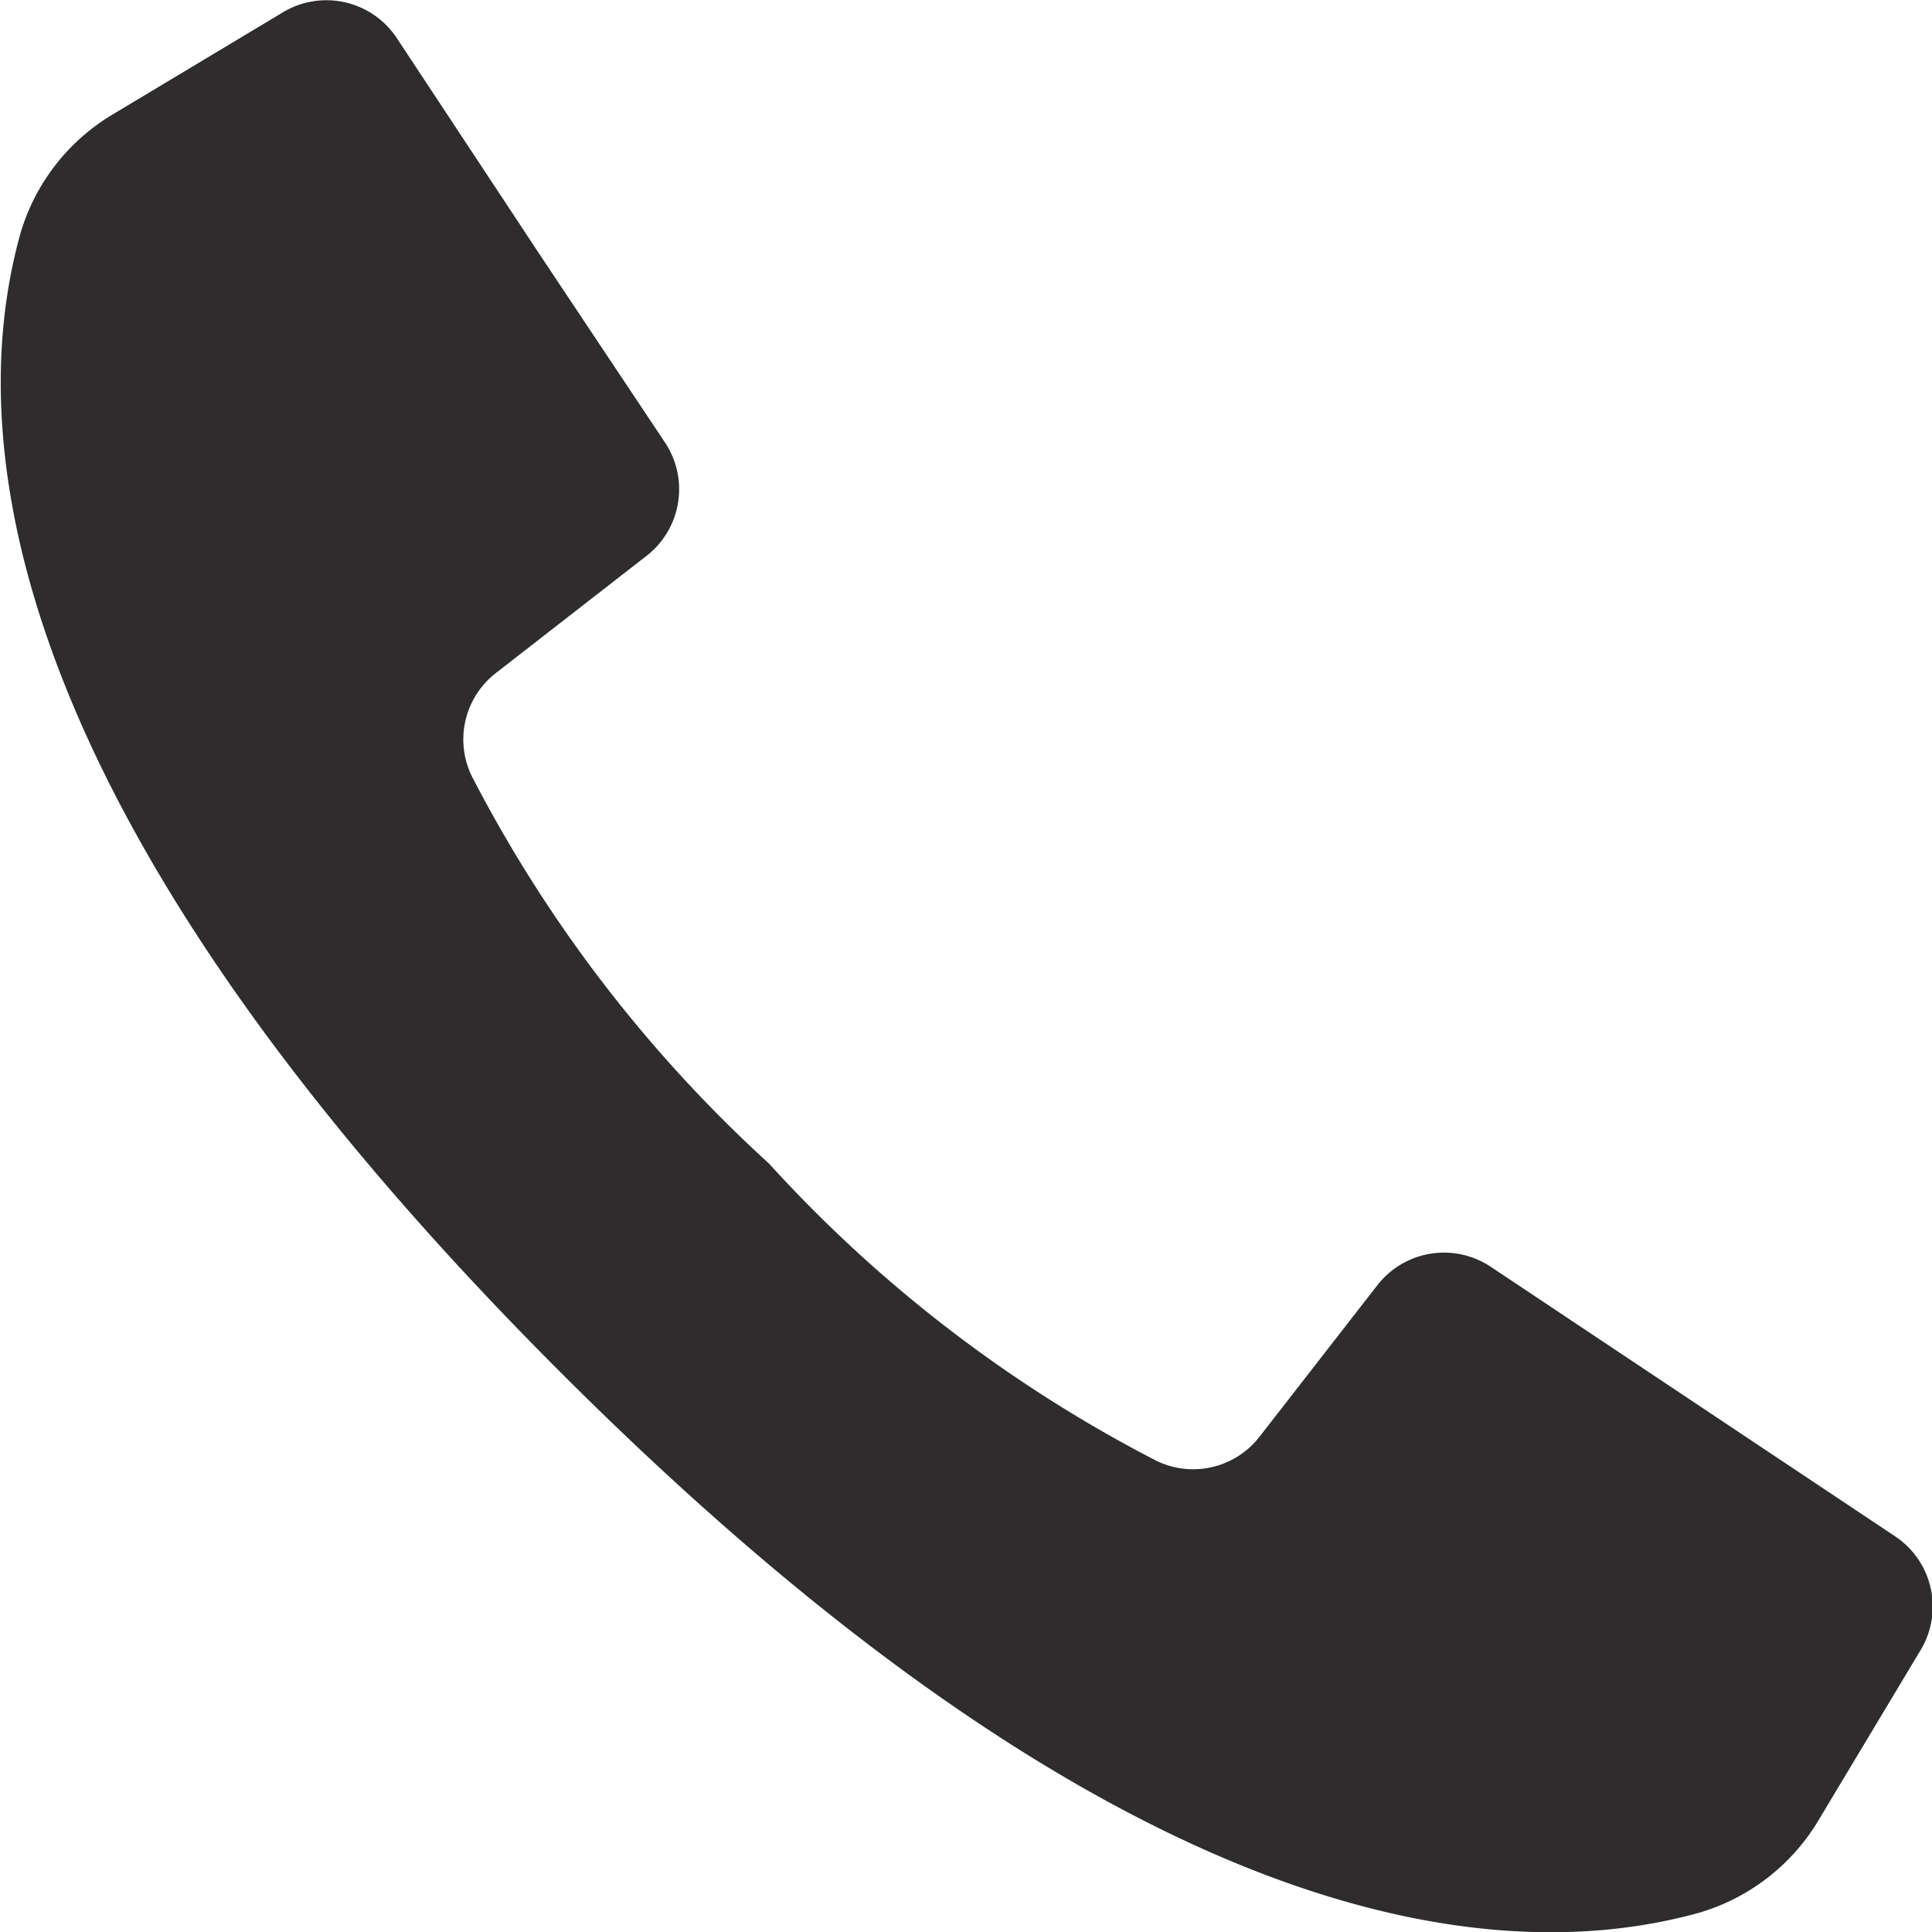 <svg xmlns="http://www.w3.org/2000/svg" width="20.154" height="20.155" viewBox="0 0 20.154 20.155">
  <g id="Group_8" data-name="Group 8" transform="translate(-126.046 -32.109)">
    <path id="Path_1" data-name="Path 1" d="M131.7,34.8l1.283,1.925A.88.88,0,0,1,132.8,37.9l-1.58,1.229a.876.876,0,0,0-.231,1.118,14.416,14.416,0,0,0,3.079,4,14.328,14.328,0,0,0,4,3.079.876.876,0,0,0,1.118-.231l1.229-1.58a.88.88,0,0,1,1.181-.192l1.986,1.324,2.234,1.489a.88.88,0,0,1,.266,1.185l-1.059,1.765a2.158,2.158,0,0,1-1.266.98c-1.76.482-5.641.58-11.863-5.641s-6.123-10.1-5.64-11.863a2.151,2.151,0,0,1,.979-1.266l1.765-1.059a.88.88,0,0,1,1.185.266Z" fill="#2e2c2c"/>
  </g>
</svg>
